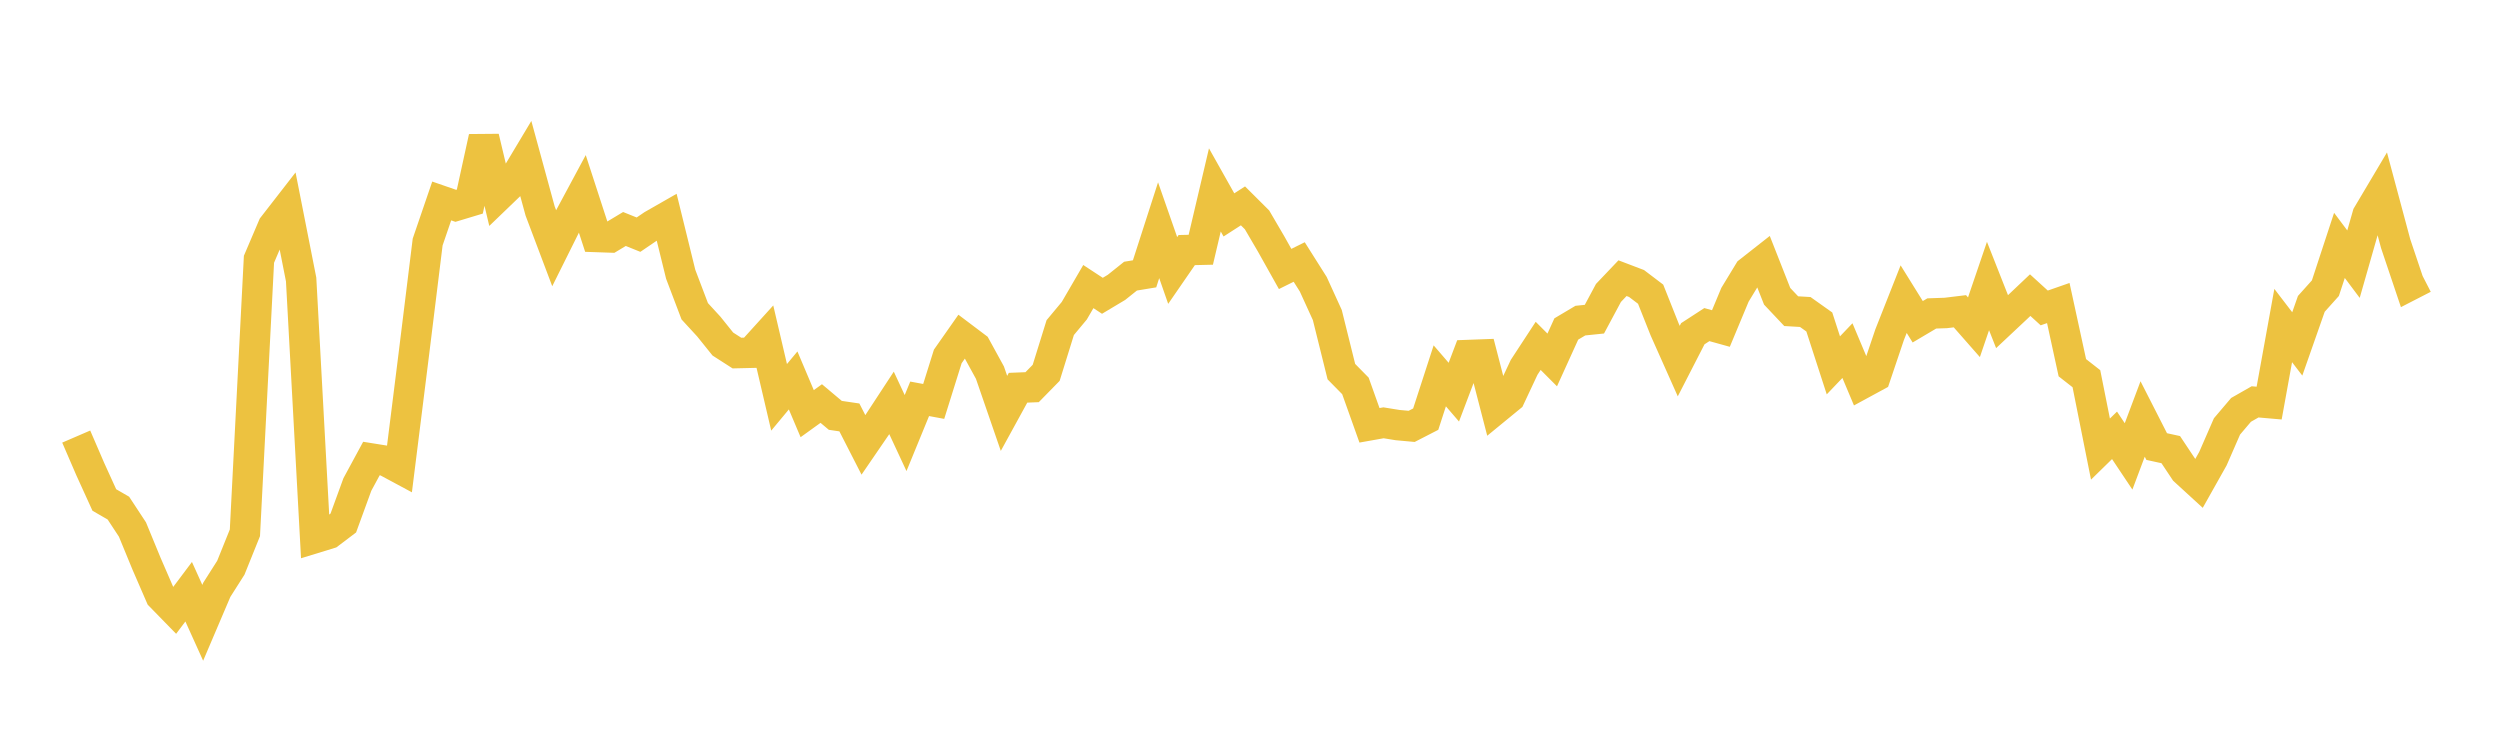 <svg width="164" height="48" xmlns="http://www.w3.org/2000/svg" xmlns:xlink="http://www.w3.org/1999/xlink"><path fill="none" stroke="rgb(237,194,64)" stroke-width="2" d="M5,28.639L5.922,30.774L6.844,32.799L7.766,33.332L8.689,34.736L9.611,36.975L10.533,39.1L11.455,40.045L12.377,38.817L13.299,40.857L14.222,38.692L15.144,37.24L16.066,34.952L16.988,17.009L17.91,14.847L18.832,13.66L19.754,18.334L20.677,35.29L21.599,35.007L22.521,34.31L23.443,31.783L24.365,30.08L25.287,30.228L26.21,30.724L27.132,23.356L28.054,15.878L28.976,13.183L29.898,13.502L30.82,13.224L31.743,9.007L32.665,12.887L33.587,12L34.509,10.46L35.431,13.837L36.353,16.279L37.275,14.427L38.198,12.709L39.12,15.544L40.042,15.576L40.964,15.022L41.886,15.394L42.808,14.767L43.731,14.239L44.653,17.991L45.575,20.419L46.497,21.422L47.419,22.569L48.341,23.161L49.263,23.139L50.186,22.121L51.108,26.065L52.03,24.957L52.952,27.136L53.874,26.472L54.796,27.247L55.719,27.383L56.641,29.185L57.563,27.839L58.485,26.431L59.407,28.41L60.329,26.162L61.251,26.333L62.174,23.382L63.096,22.067L64.018,22.762L64.94,24.444L65.862,27.118L66.784,25.436L67.707,25.399L68.629,24.458L69.551,21.491L70.473,20.384L71.395,18.799L72.317,19.404L73.24,18.852L74.162,18.115L75.084,17.963L76.006,15.102L76.928,17.743L77.85,16.405L78.772,16.383L79.695,12.459L80.617,14.098L81.539,13.505L82.461,14.423L83.383,15.999L84.305,17.644L85.228,17.187L86.15,18.646L87.072,20.666L87.994,24.379L88.916,25.316L89.838,27.9L90.76,27.736L91.683,27.886L92.605,27.97L93.527,27.496L94.449,24.655L95.371,25.726L96.293,23.292L97.216,23.258L98.138,26.82L99.06,26.064L99.982,24.099L100.904,22.689L101.826,23.613L102.749,21.581L103.671,21.033L104.593,20.938L105.515,19.217L106.437,18.248L107.359,18.599L108.281,19.299L109.204,21.62L110.126,23.688L111.048,21.893L111.97,21.294L112.892,21.55L113.814,19.338L114.737,17.818L115.659,17.094L116.581,19.436L117.503,20.413L118.425,20.467L119.347,21.122L120.269,23.967L121.192,23L122.114,25.191L123.036,24.69L123.958,21.958L124.88,19.624L125.802,21.108L126.725,20.562L127.647,20.53L128.569,20.418L129.491,21.467L130.413,18.762L131.335,21.1L132.257,20.235L133.18,19.361L134.102,20.201L135.024,19.879L135.946,24.122L136.868,24.843L137.79,29.46L138.713,28.558L139.635,29.94L140.557,27.485L141.479,29.294L142.401,29.496L143.323,30.881L144.246,31.726L145.168,30.087L146.09,27.974L147.012,26.888L147.934,26.362L148.856,26.443L149.778,21.355L150.701,22.561L151.623,19.933L152.545,18.905L153.467,16.098L154.389,17.329L155.311,14.103L156.234,12.549L157.156,15.988L158.078,18.727L159,18.253"></path></svg>
